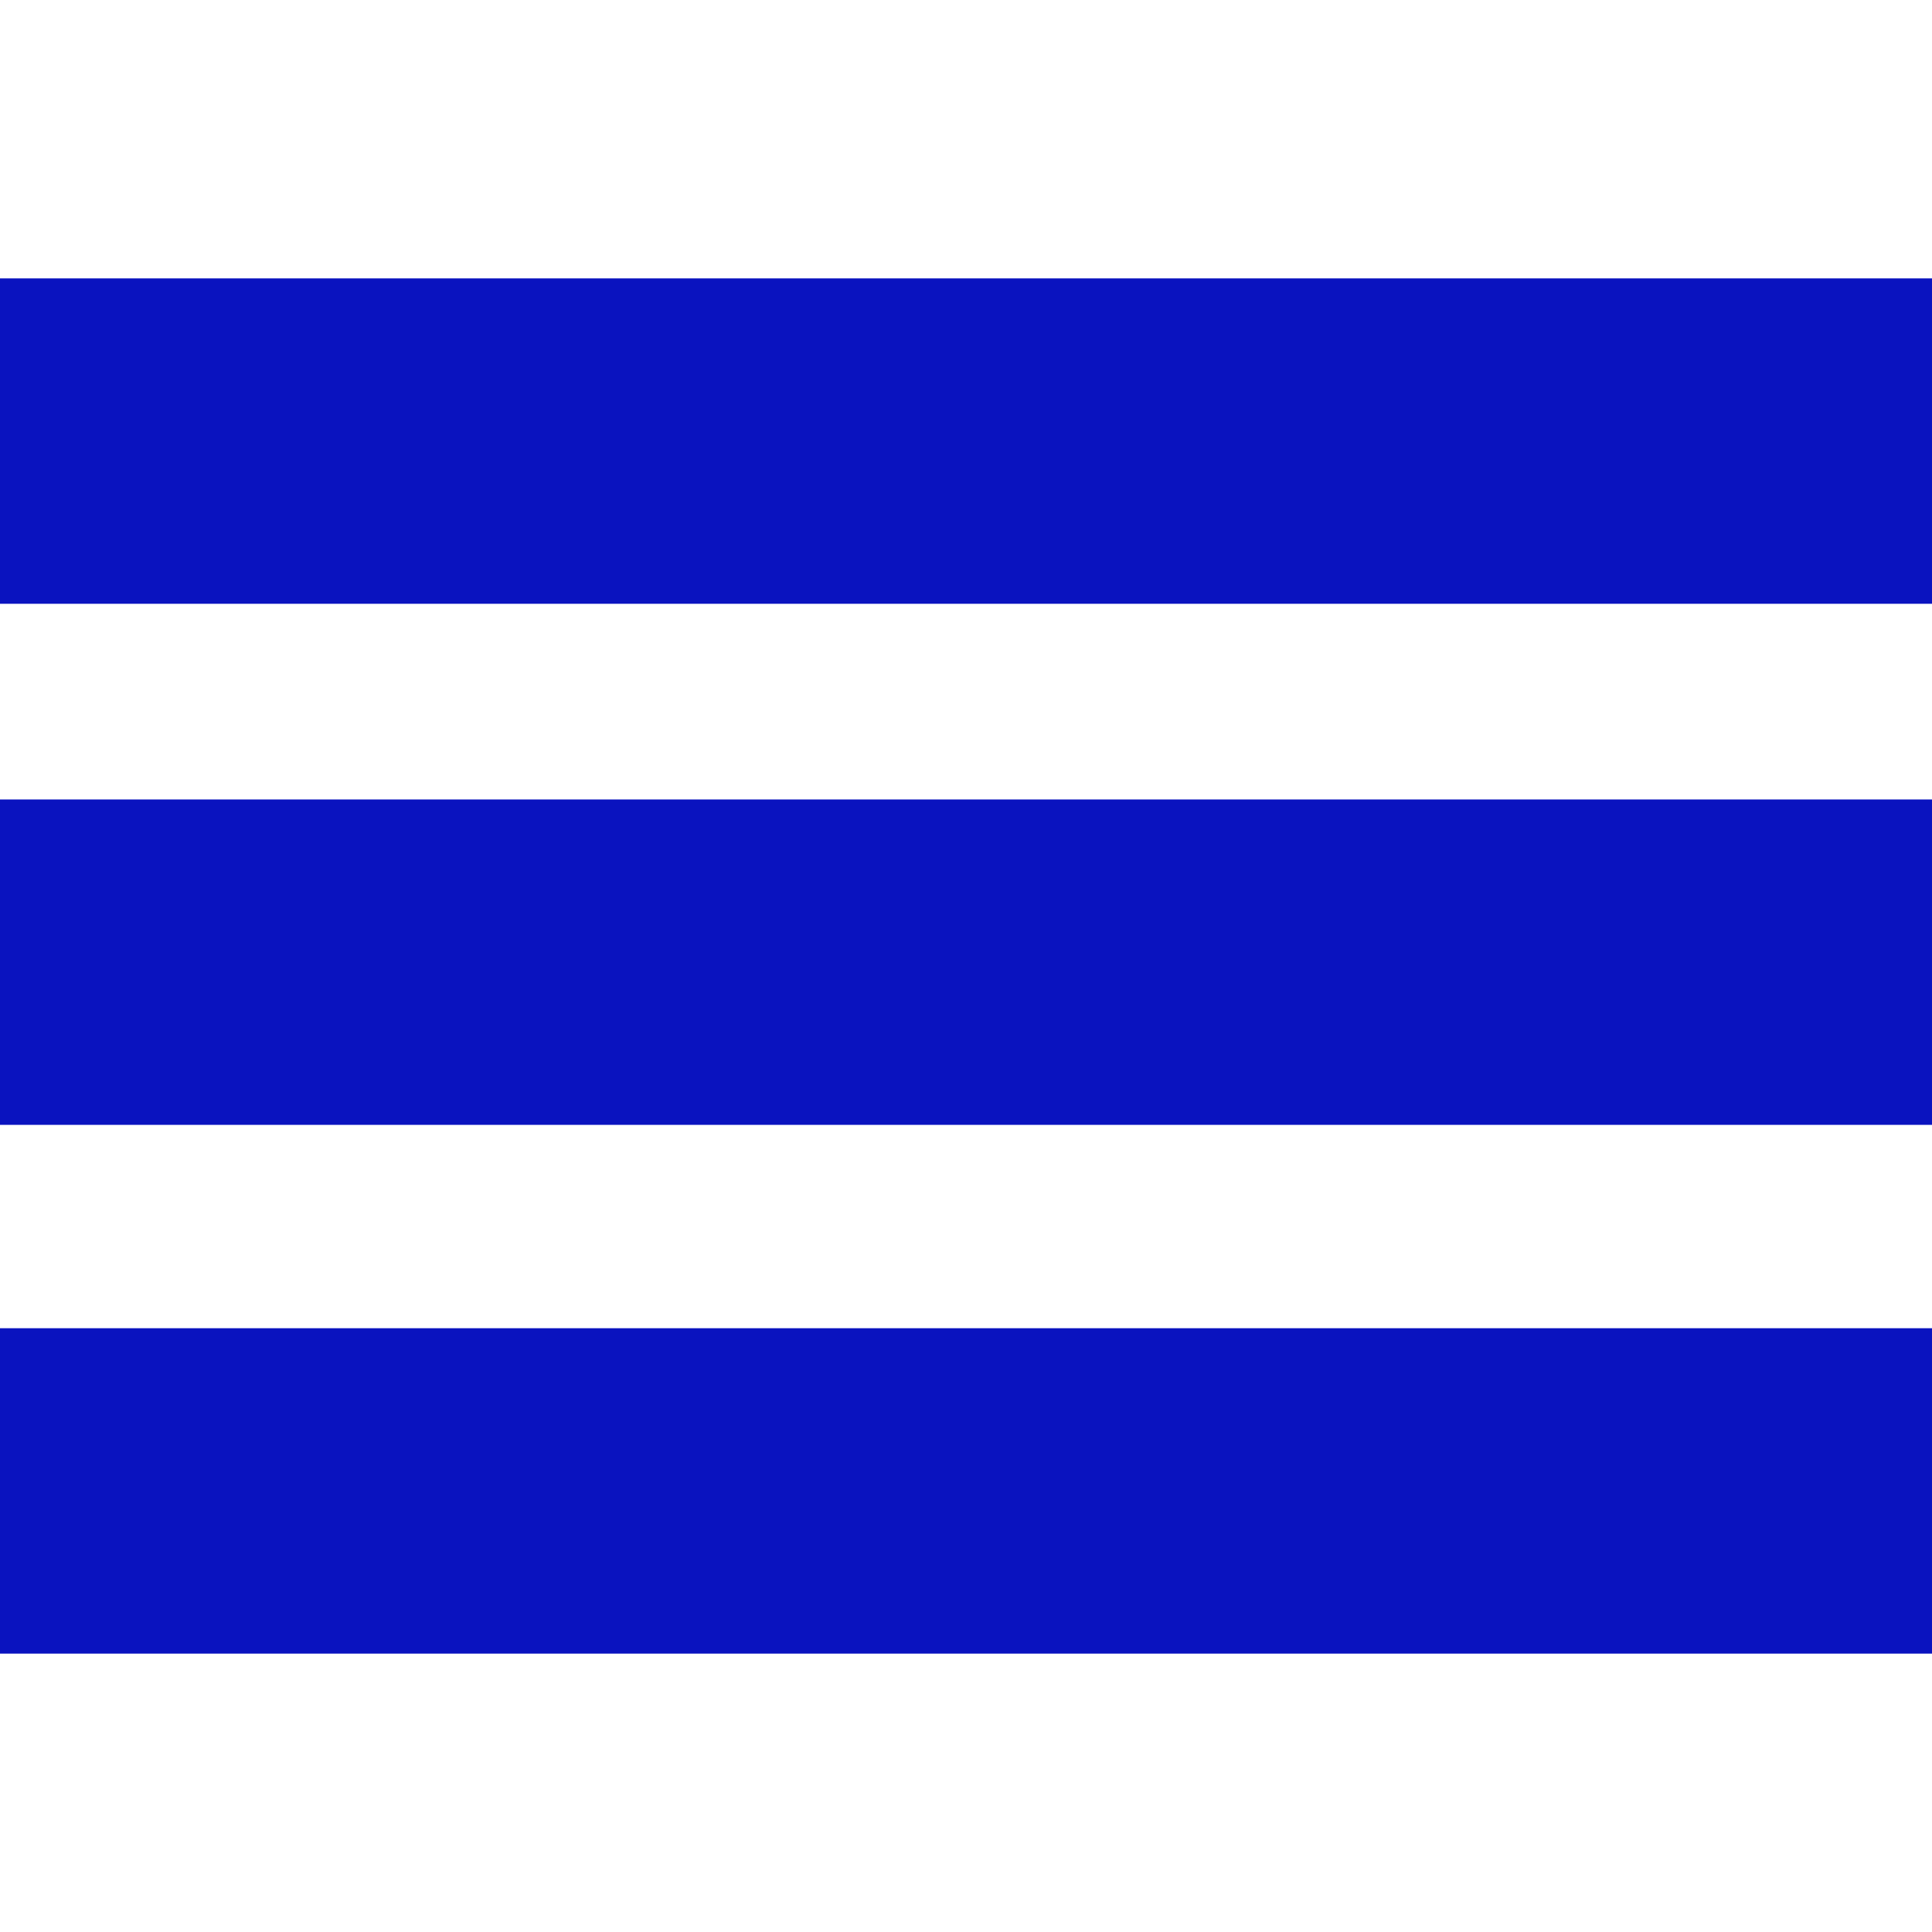 <svg version="1.1" id="Capa_1" xmlns="http://www.w3.org/2000/svg" xmlns:xlink="http://www.w3.org/1999/xlink" 
	 viewBox="0 0 283.426 283.426" xml:space="preserve">
<g>
	<rect x="0" y="40.84" style="fill:#0A13BF;" width="283.426" height="47.735"/>
	<rect x="0" y="117.282" style="fill:#0A13BF;" width="283.426" height="47.735"/>
	<rect x="0" y="194.851" style="fill:#0A13BF;" width="283.426" height="47.735"/>
</g>
</svg>